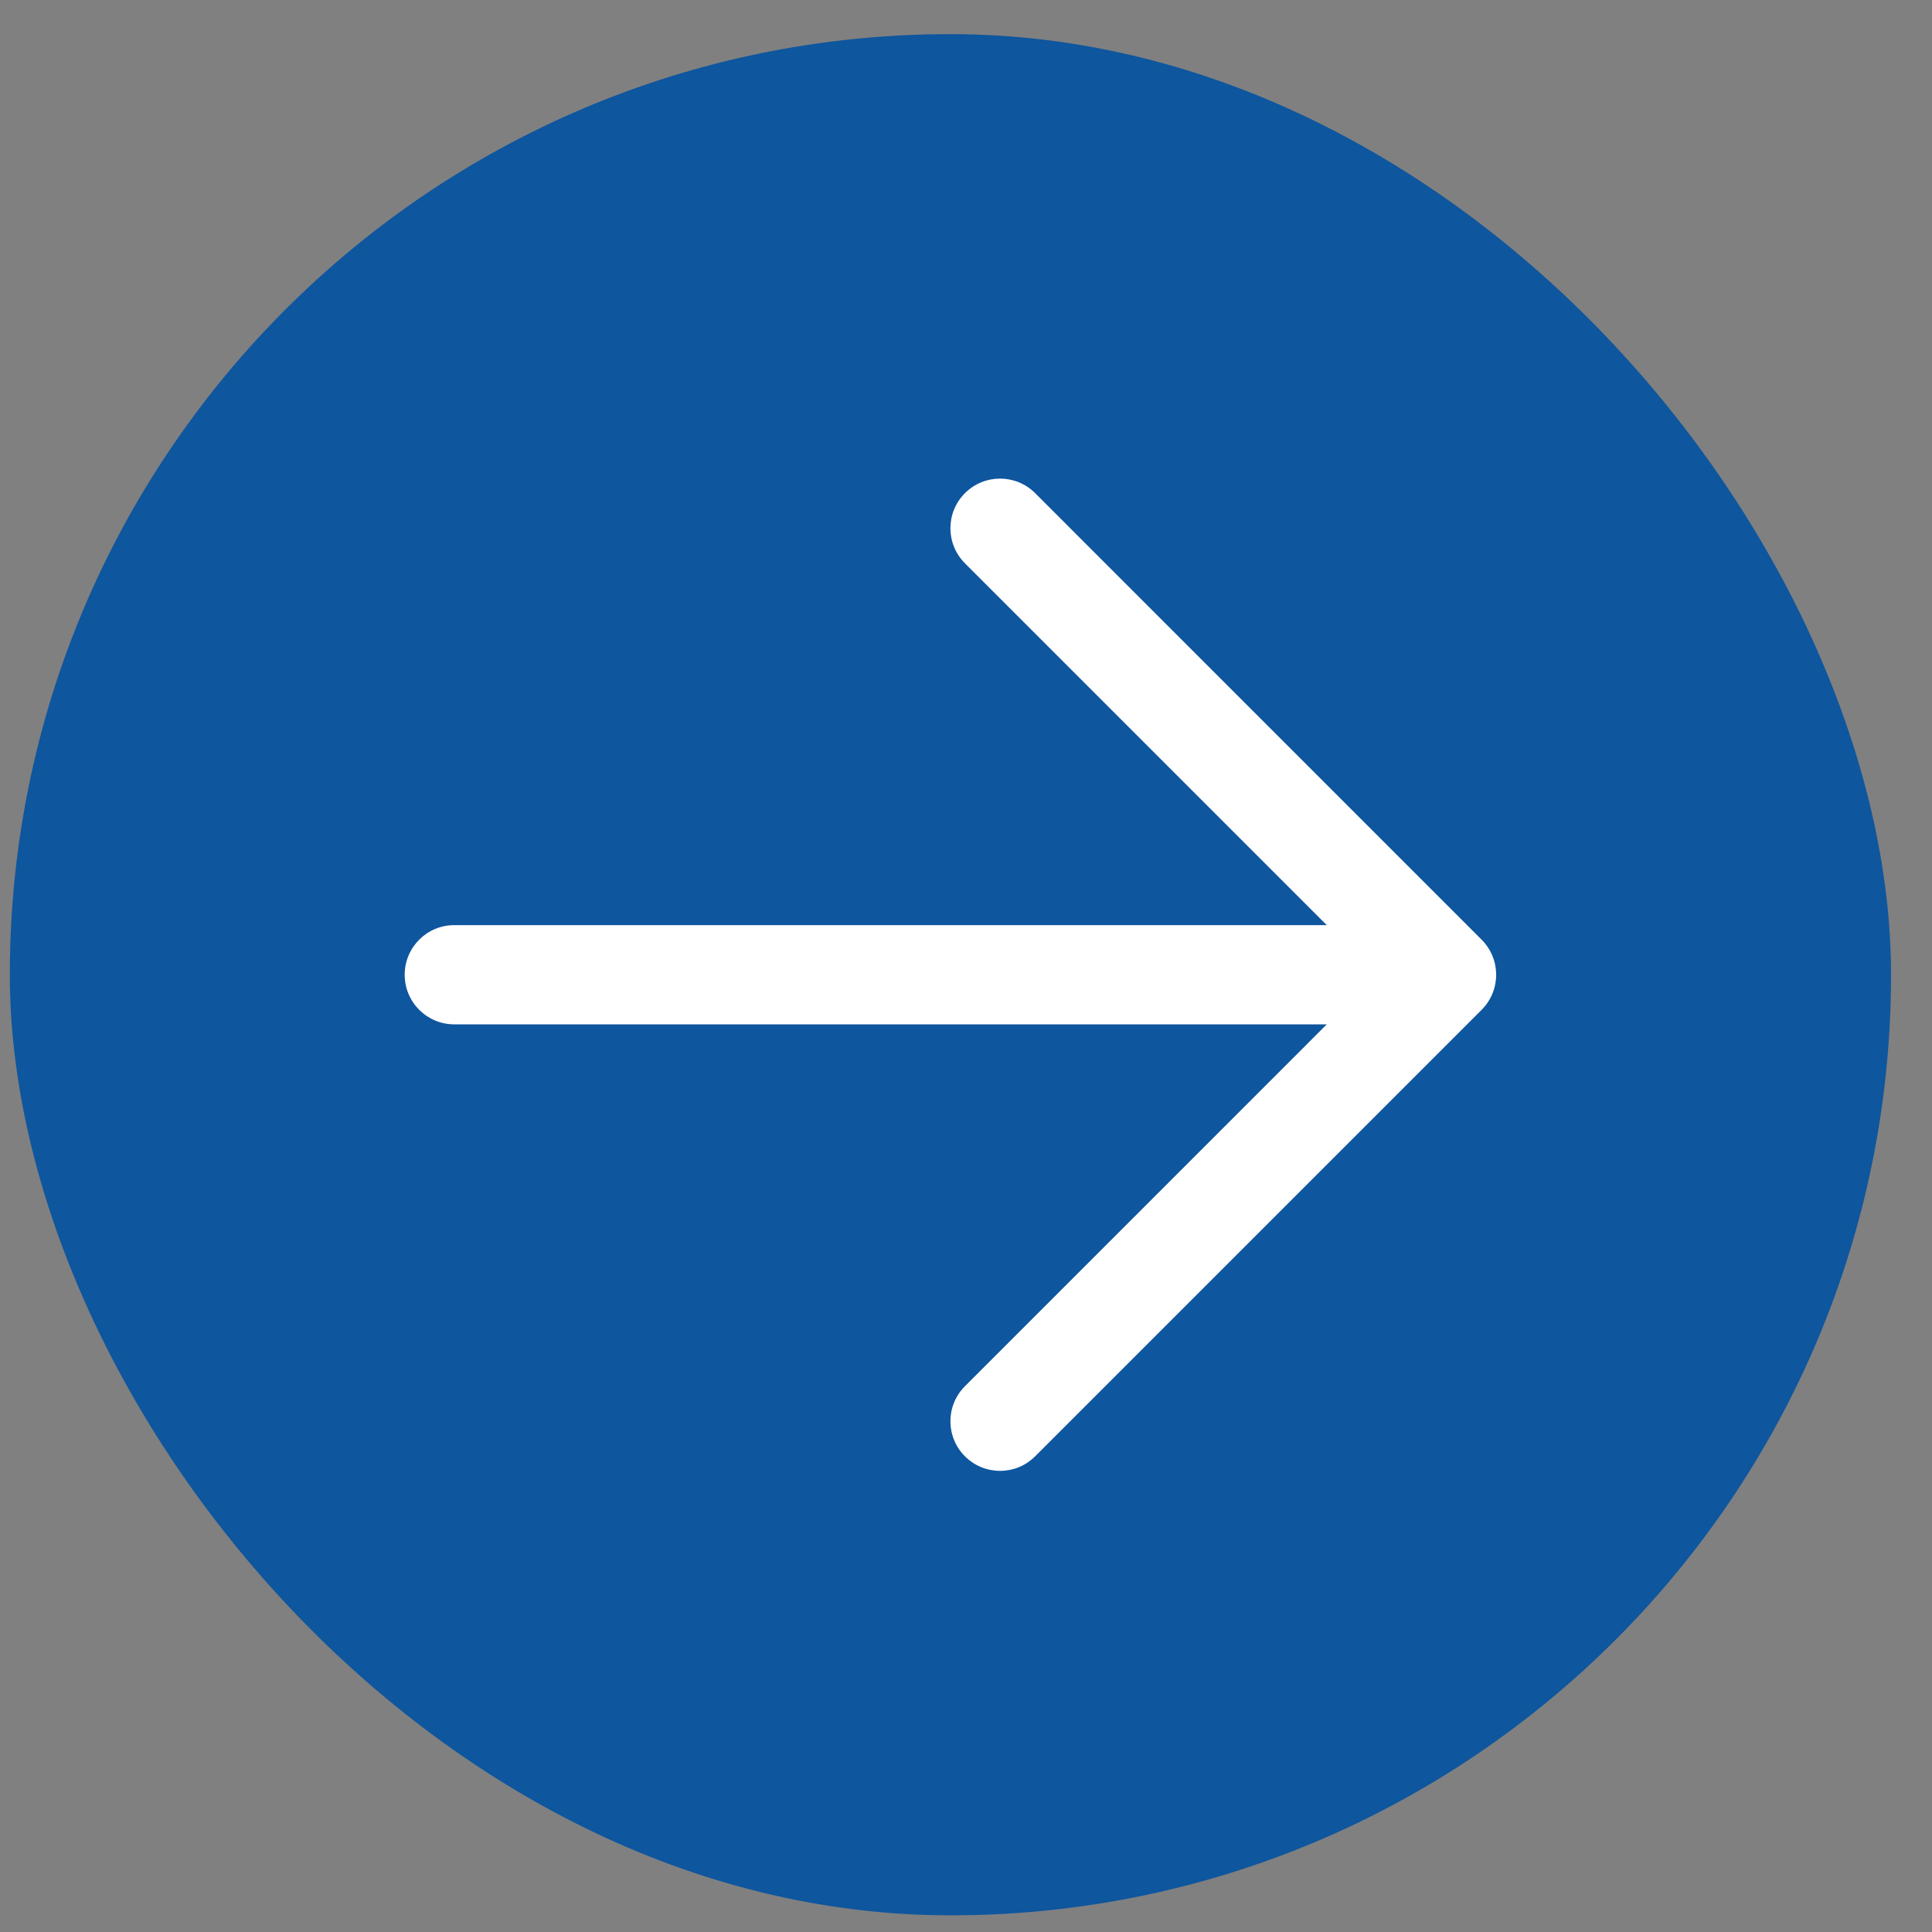 <svg width="45" height="45" viewBox="0 0 45 45" fill="none" xmlns="http://www.w3.org/2000/svg">
<rect x="0" y="0" width="45" height="45" fill="#808080" stroke="none"/>
<rect x="0.229" y="0.795" width="43.817" height="43.817" rx="21.908" fill="#0E569E"/>
<path fill-rule="evenodd" clip-rule="evenodd" d="M9.426 22.704C9.426 22.066 9.943 21.548 10.581 21.548L30.903 21.548L22.476 13.121C22.024 12.669 22.024 11.938 22.476 11.486C22.927 11.035 23.659 11.035 24.11 11.486L34.51 21.887C34.961 22.338 34.961 23.07 34.51 23.521L24.11 33.921C23.659 34.372 22.927 34.372 22.476 33.921C22.024 33.47 22.024 32.738 22.476 32.287L30.903 23.859L10.581 23.859C9.943 23.859 9.426 23.342 9.426 22.704Z" fill="white"/>
</svg>
